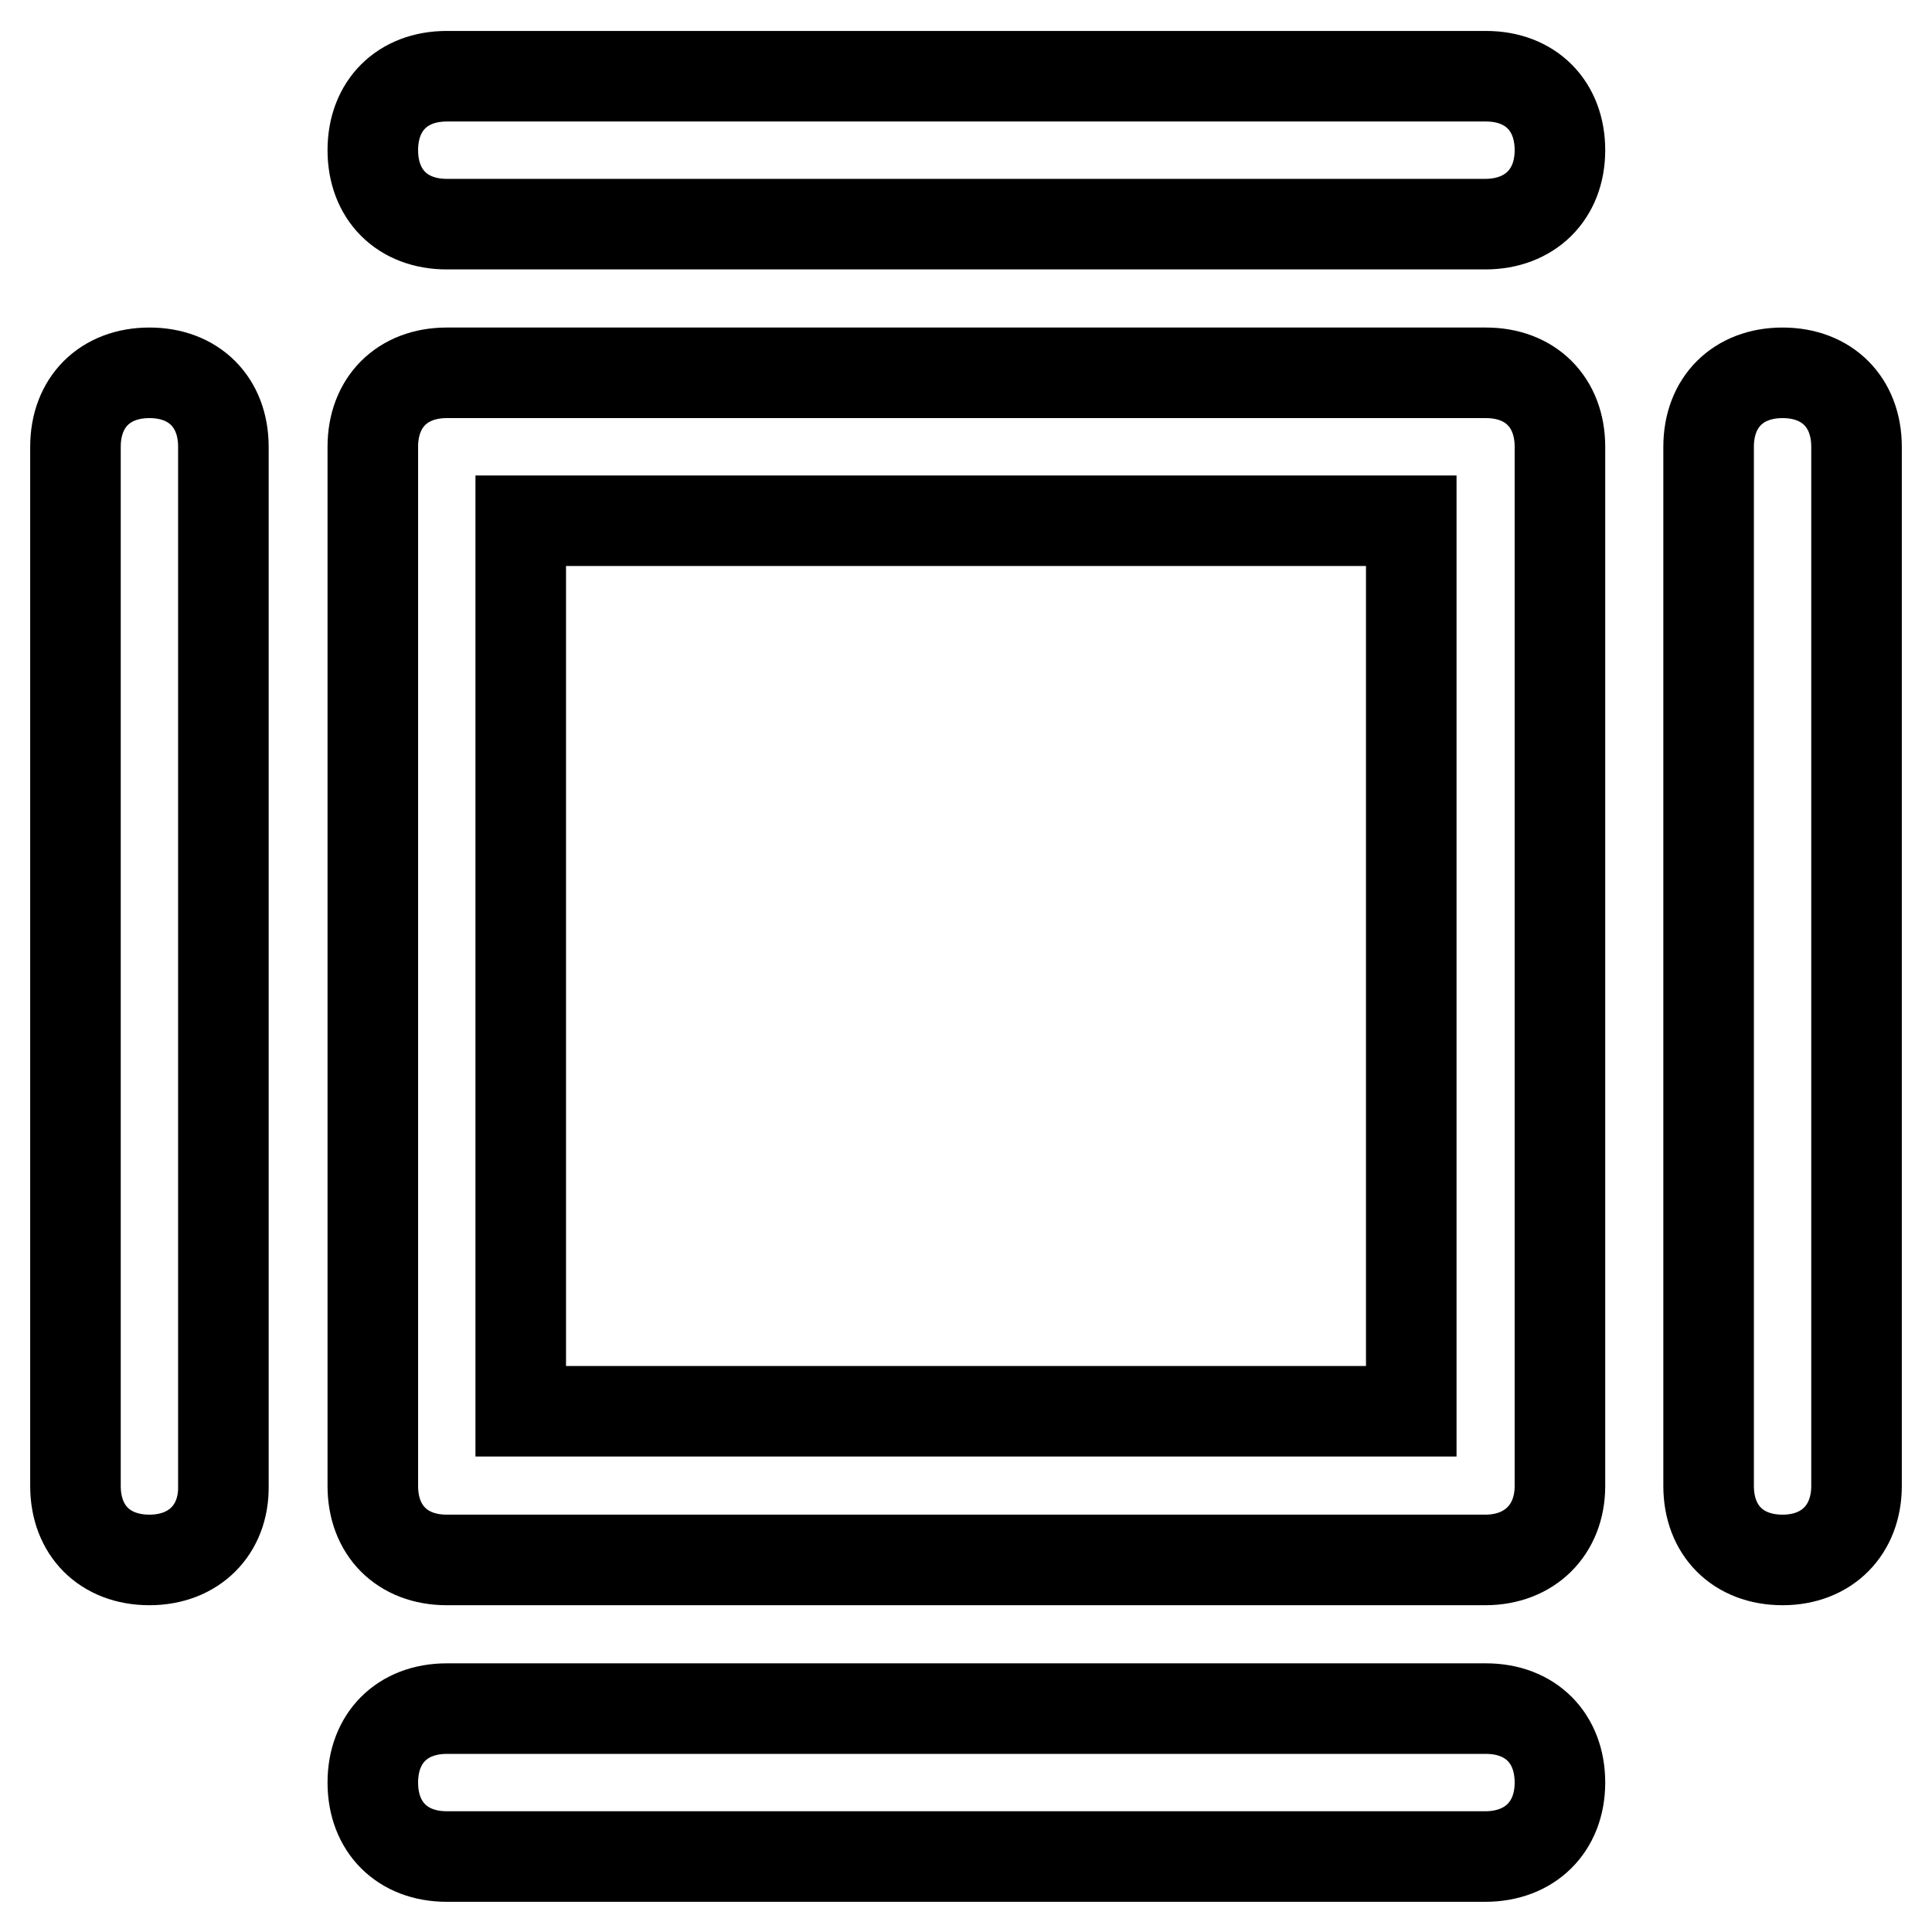 <?xml version="1.0" encoding="utf-8"?>
<!-- Svg Vector Icons : http://www.onlinewebfonts.com/icon -->
<!DOCTYPE svg PUBLIC "-//W3C//DTD SVG 1.1//EN" "http://www.w3.org/Graphics/SVG/1.1/DTD/svg11.dtd">
<svg version="1.1" xmlns="http://www.w3.org/2000/svg" xmlns:xlink="http://www.w3.org/1999/xlink" x="0px" y="0px" viewBox="0 0 256 256" enable-background="new 0 0 256 256" xml:space="preserve">
<g> <path stroke-width="12" fill-opacity="0" stroke="#000000"  d="M196.8,29.7H59.2c-5.9,0-9.8-3.9-9.8-9.8s3.9-9.8,9.8-9.8h137.7c5.9,0,9.8,3.9,9.8,9.8 S202.7,29.7,196.8,29.7z M196.8,246H59.2c-5.9,0-9.8-3.9-9.8-9.8c0-5.9,3.9-9.8,9.8-9.8h137.7c5.9,0,9.8,3.9,9.8,9.8 C206.7,242.1,202.7,246,196.8,246z M236.2,206.7c-5.9,0-9.8-3.9-9.8-9.8V59.2c0-5.9,3.9-9.8,9.8-9.8c5.9,0,9.8,3.9,9.8,9.8v137.7 C246,202.7,242.1,206.7,236.2,206.7z M19.8,206.7c-5.9,0-9.8-3.9-9.8-9.8V59.2c0-5.9,3.9-9.8,9.8-9.8c5.9,0,9.8,3.9,9.8,9.8v137.7 C29.7,202.7,25.7,206.7,19.8,206.7z M196.8,206.7H59.2c-5.9,0-9.8-3.9-9.8-9.8V59.2c0-5.9,3.9-9.8,9.8-9.8h137.7 c5.9,0,9.8,3.9,9.8,9.8v137.7C206.7,202.7,202.7,206.7,196.8,206.7z M69,187h118V69H69V187z"/></g>
</svg>